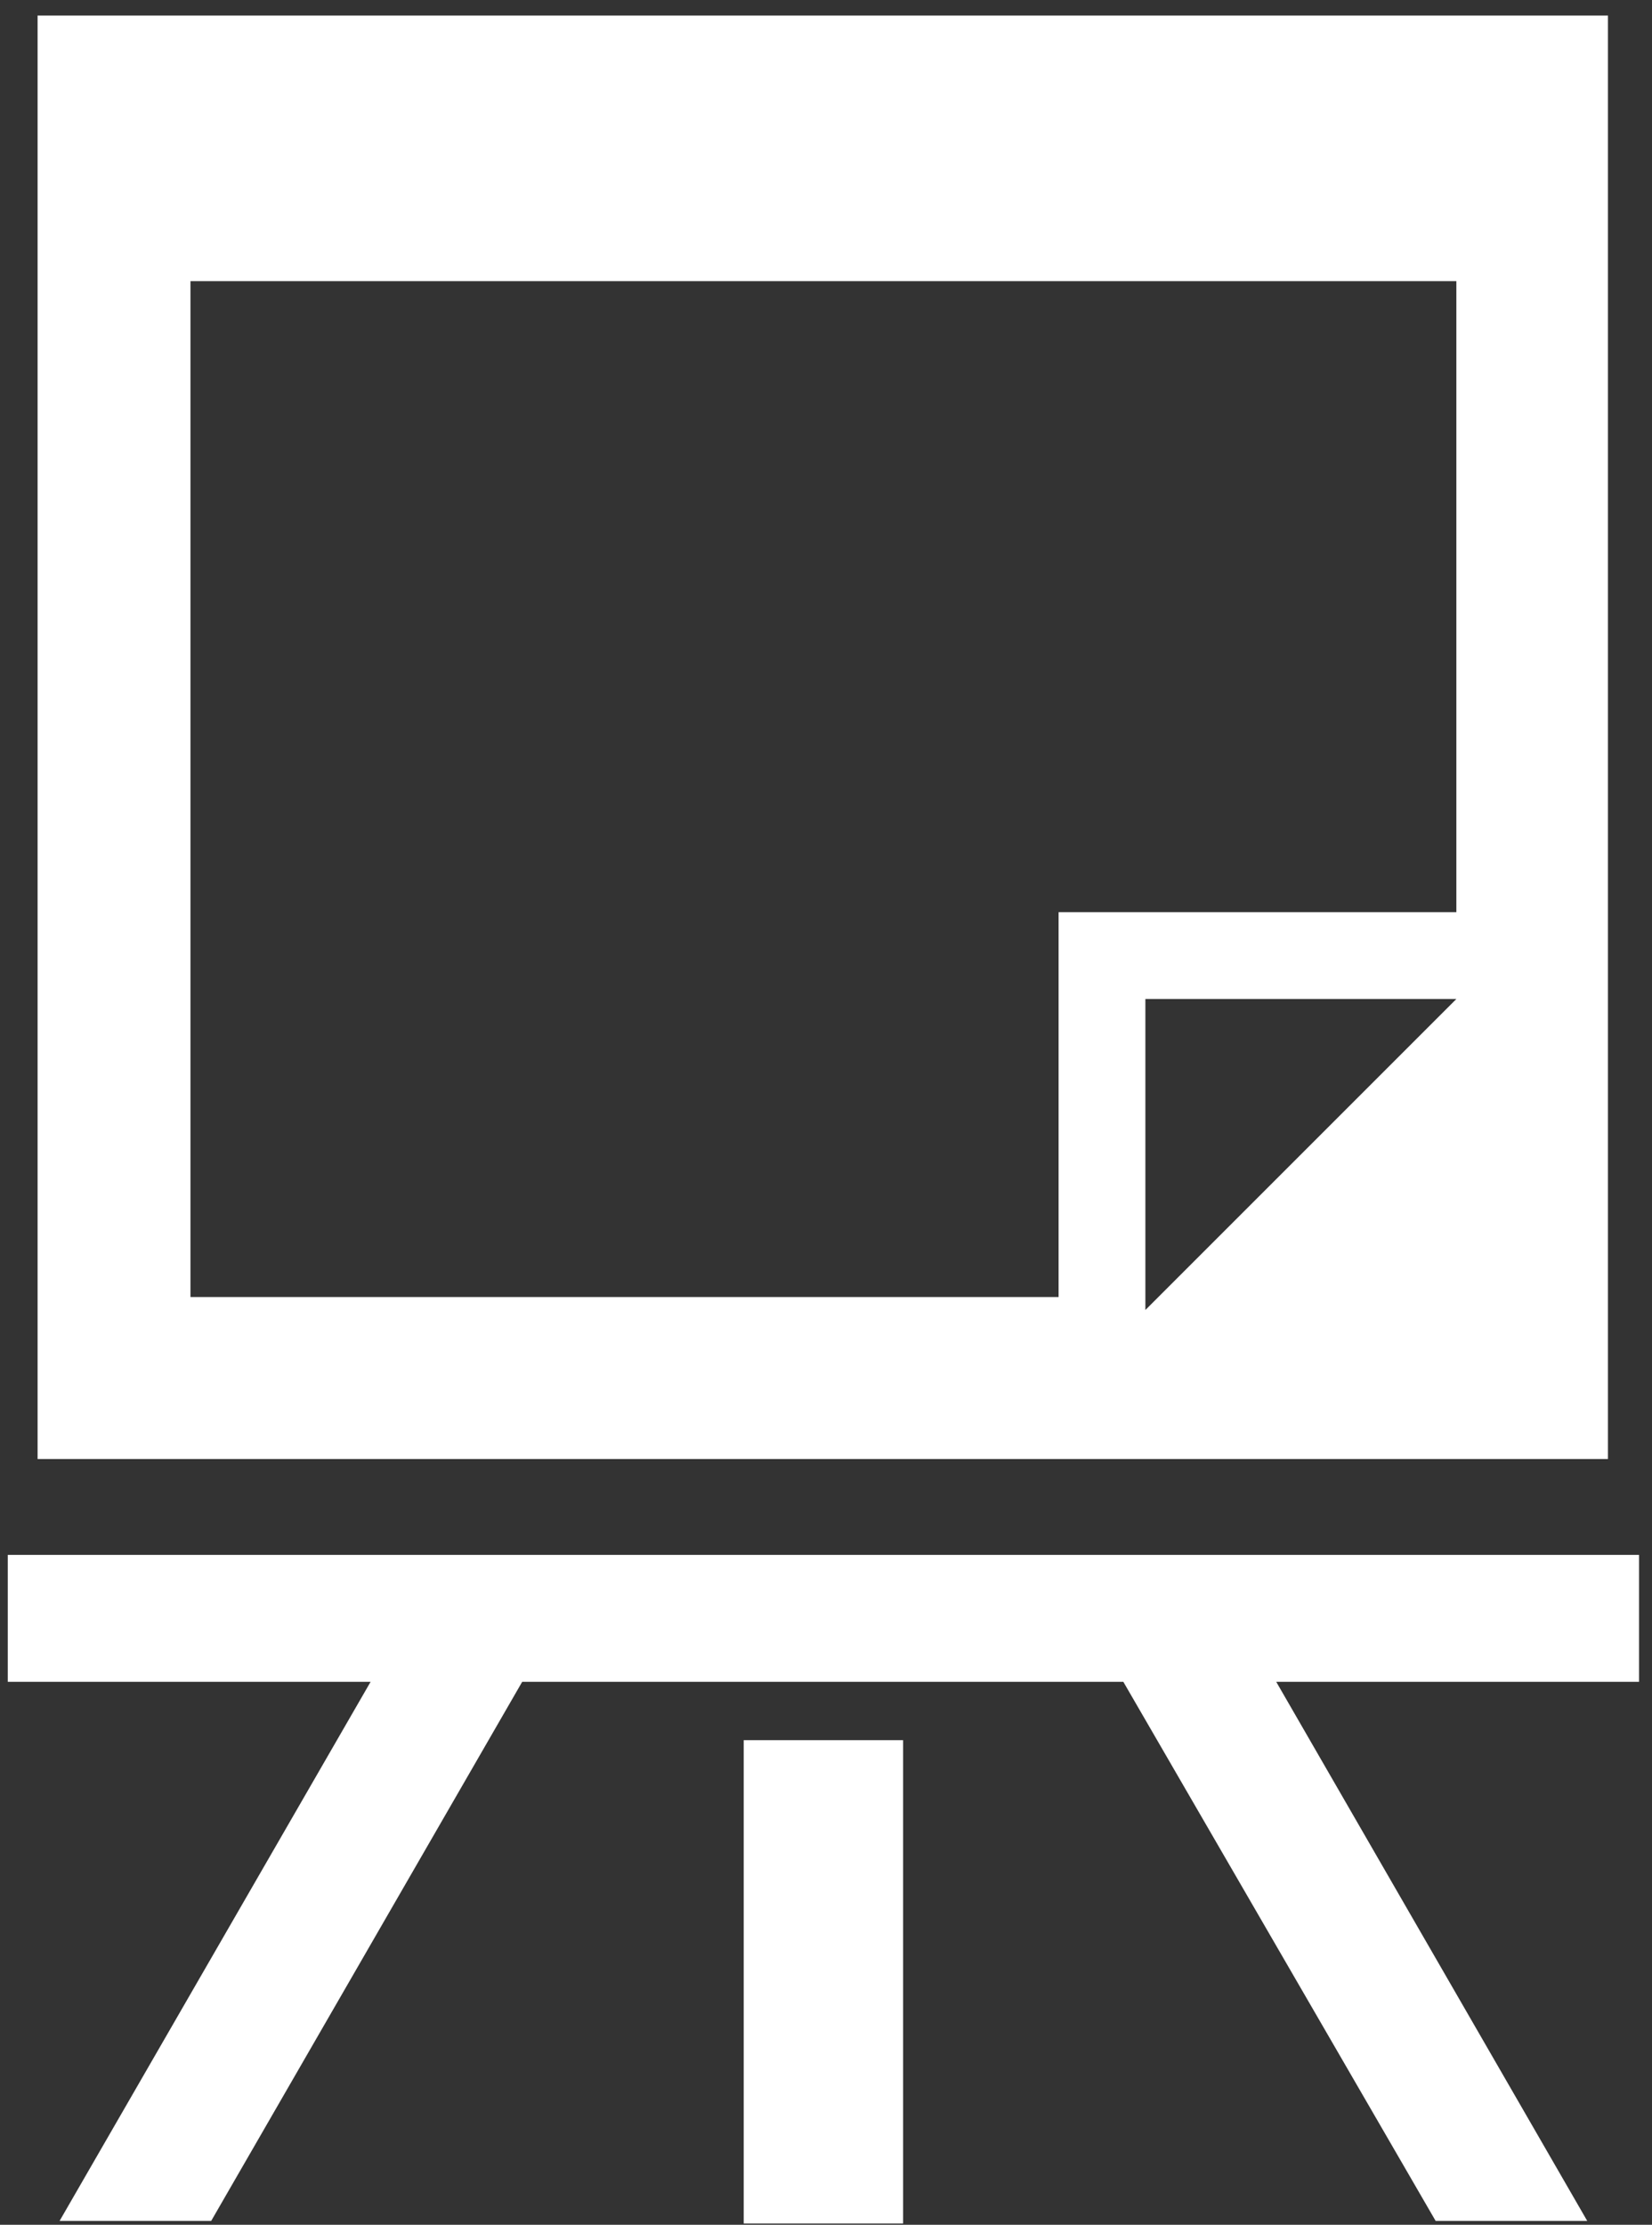 <?xml version="1.0" encoding="utf-8"?>
<!-- Generator: Adobe Illustrator 20.0.0, SVG Export Plug-In . SVG Version: 6.00 Build 0)  -->
<svg version="1.1" id="Ebene_2" xmlns="http://www.w3.org/2000/svg" xmlns:xlink="http://www.w3.org/1999/xlink" x="0px" y="0px"
	 viewBox="0 0 127.5 171.7" style="enable-background:new 0 0 127.5 171.7;" xml:space="preserve">
<rect x="0" y="0" width="127.5" height="171.7" fill="#333333" stroke="none"/>
<style type="text/css">
	.st0{fill:#FFFFFF;}
</style>
<g>
	<polygon class="st0" points="126.5,120 0.6,120 0.6,129.8 28.6,129.8 4.6,171.4 16.3,171.4 40.3,129.8 86.7,129.8 110.8,171.4 
		122.5,171.4 98.5,129.8 126.5,129.8 	"/>
	<rect x="57.4" y="134.3" class="st0" width="12.3" height="37.3"/>
</g>
<path class="st0" d="M2.9,1.2v111.4h121.2V1.2H2.9z M81.7,100.1h-67V21.7h97.7v48.7H81.7V100.1z M88.4,101.1v-24h24L88.4,101.1z"/>
</svg>
